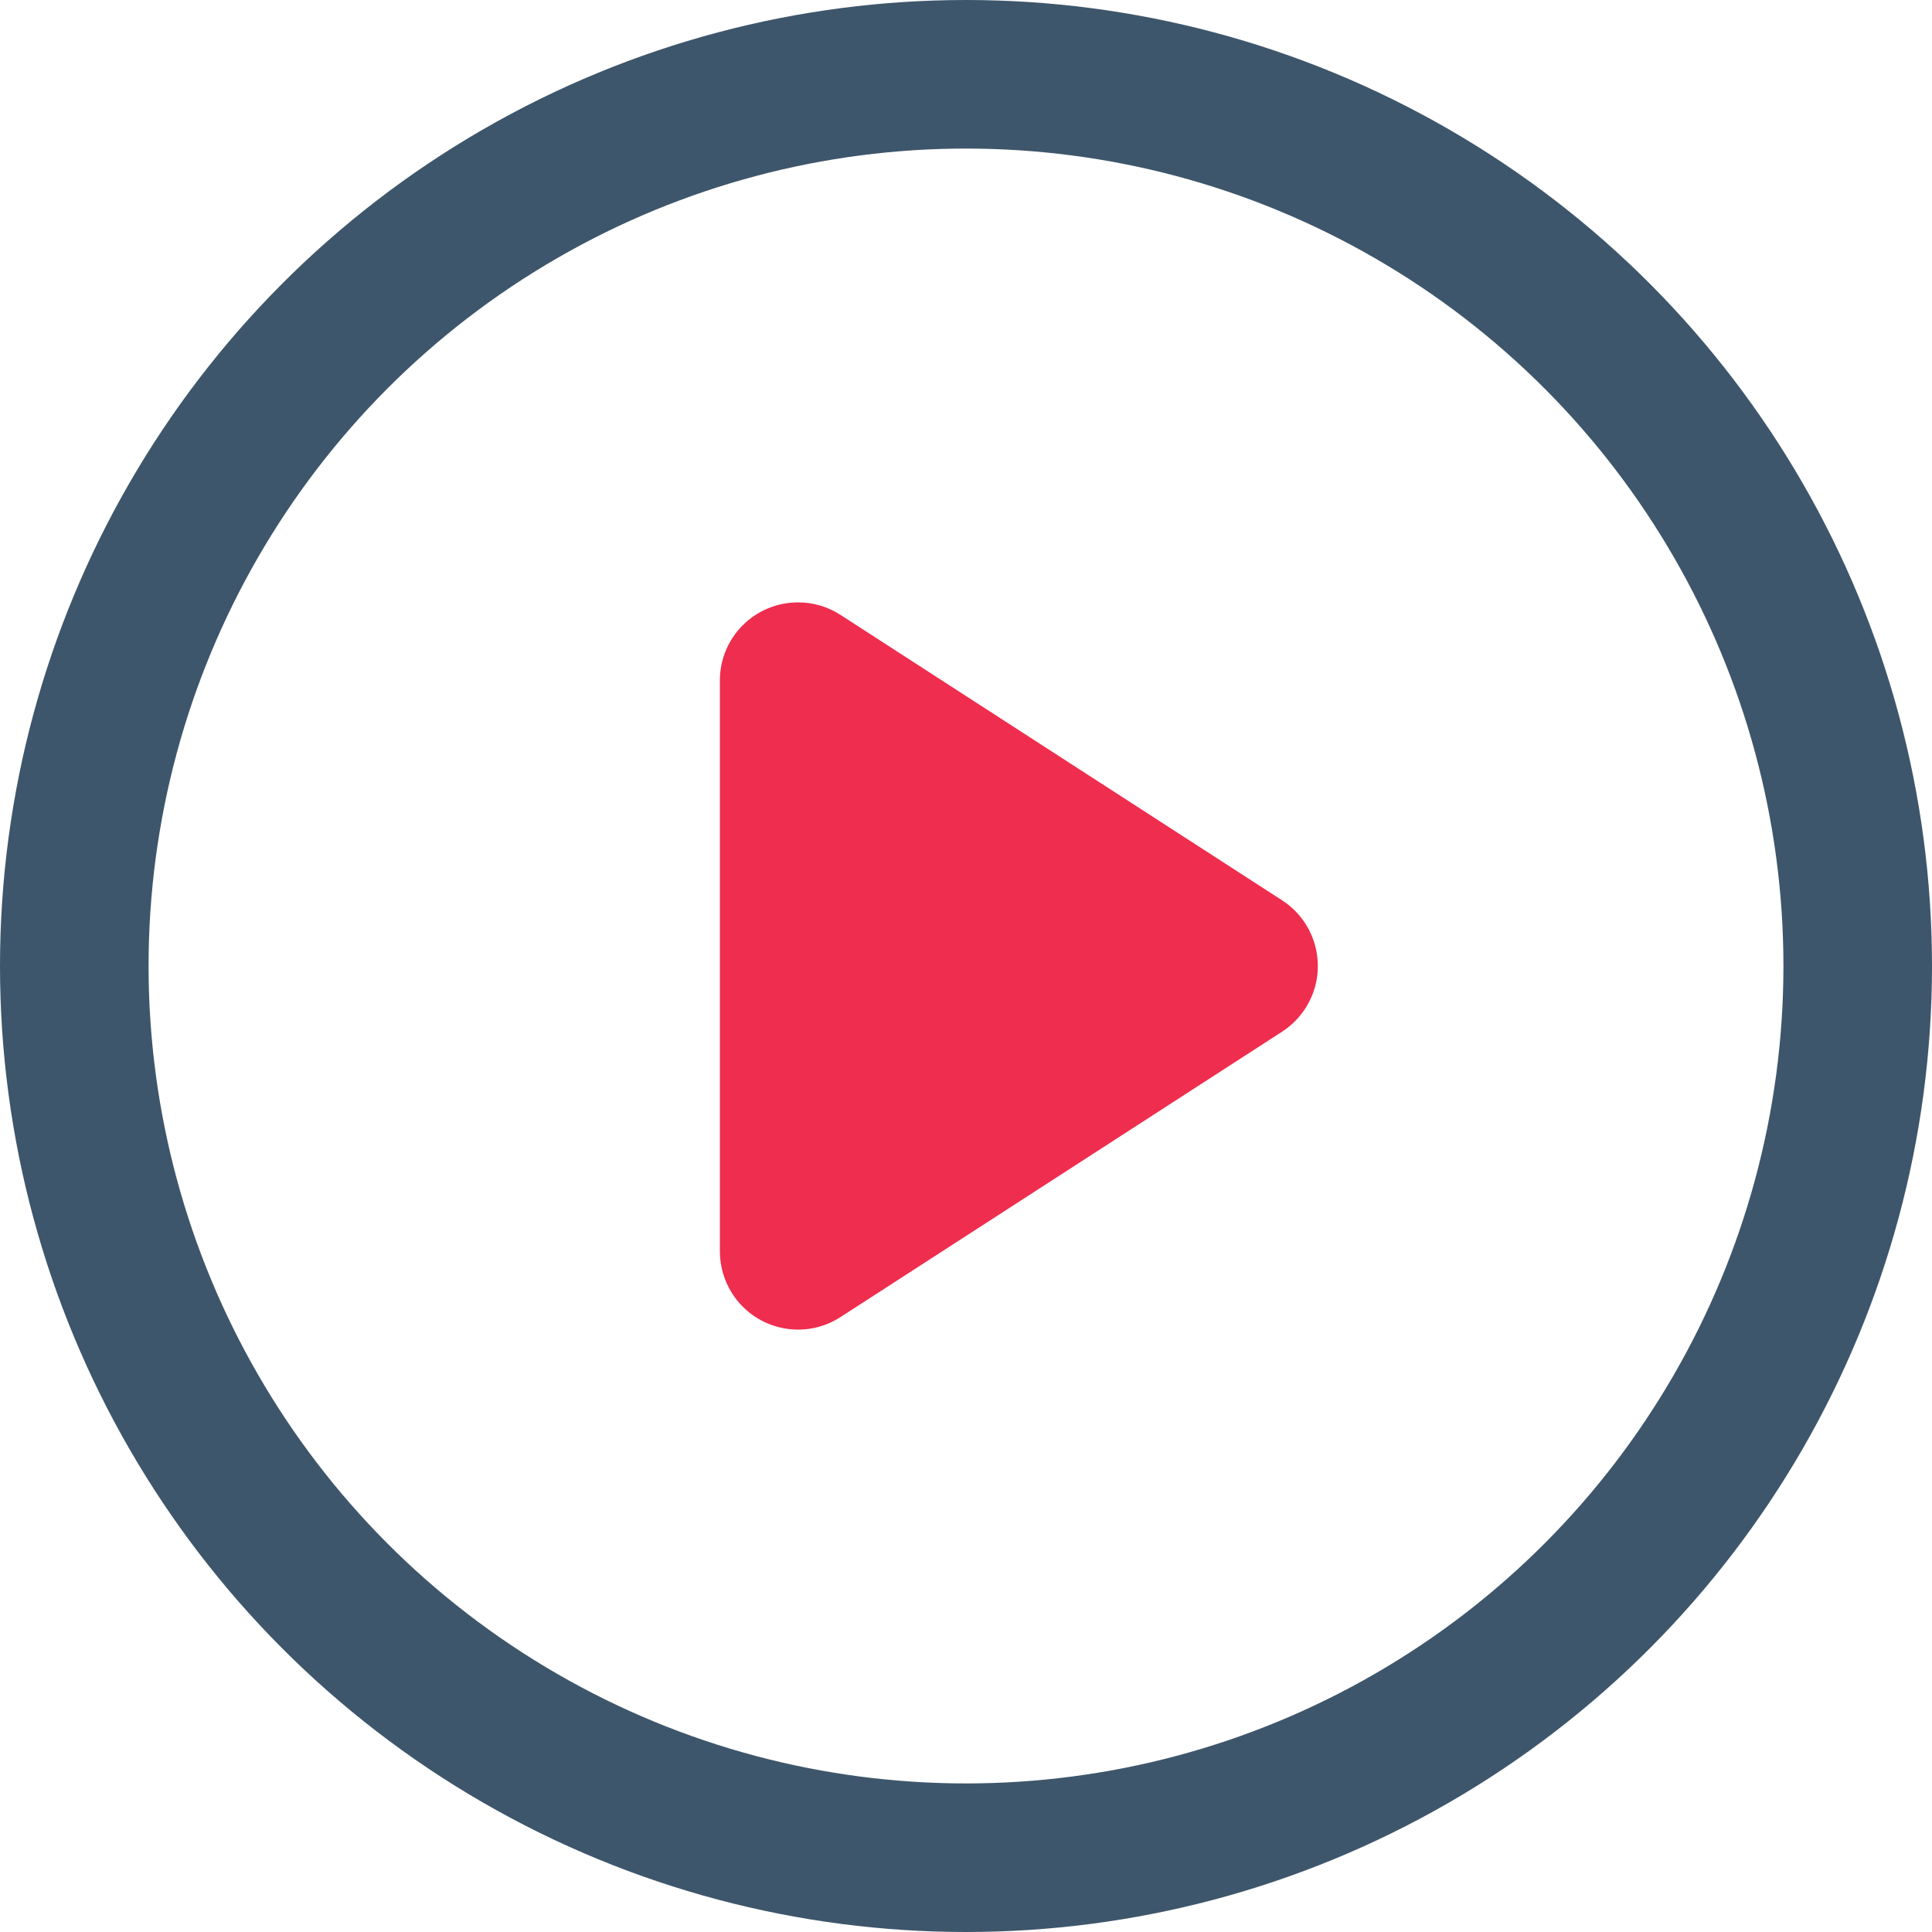<svg xmlns="http://www.w3.org/2000/svg" xmlns:xlink="http://www.w3.org/1999/xlink" id="video" viewBox="0 0 20 20">
            <title>Group 8</title>
            <g fill="none" fill-rule="evenodd" id="video-only" stroke="none" stroke-width="1">
                <g id="Homepage---1-Betting-Partner" transform="translate(-320, -695)">
                    <g id="Card---Main-Image-Slider-Copy-5" transform="translate(303, 254)">
                        <g id="Group-8" transform="translate(17, 441)">
                            <circle cx="10" cy="10" id="Oval" r="9.231" stroke="#3E566B" stroke-width="1.538"></circle>
                            <path d="M6.121,7.406 L11.442,6.263 C11.879,6.169 12.31,6.447 12.404,6.885 C12.428,6.997 12.428,7.113 12.404,7.225 L11.261,12.545 C11.167,12.983 10.737,13.261 10.299,13.167 C10.147,13.134 10.007,13.058 9.897,12.948 L5.719,8.77 C5.402,8.454 5.402,7.941 5.719,7.625 C5.829,7.514 5.969,7.438 6.121,7.406 Z" fill="#EF2D4E" id="Rectangle" transform="translate(8.667, 10) rotate(45) translate(-8.667, -10) "></path>
                        </g>
                    </g>
                </g>
            </g>
</svg>

